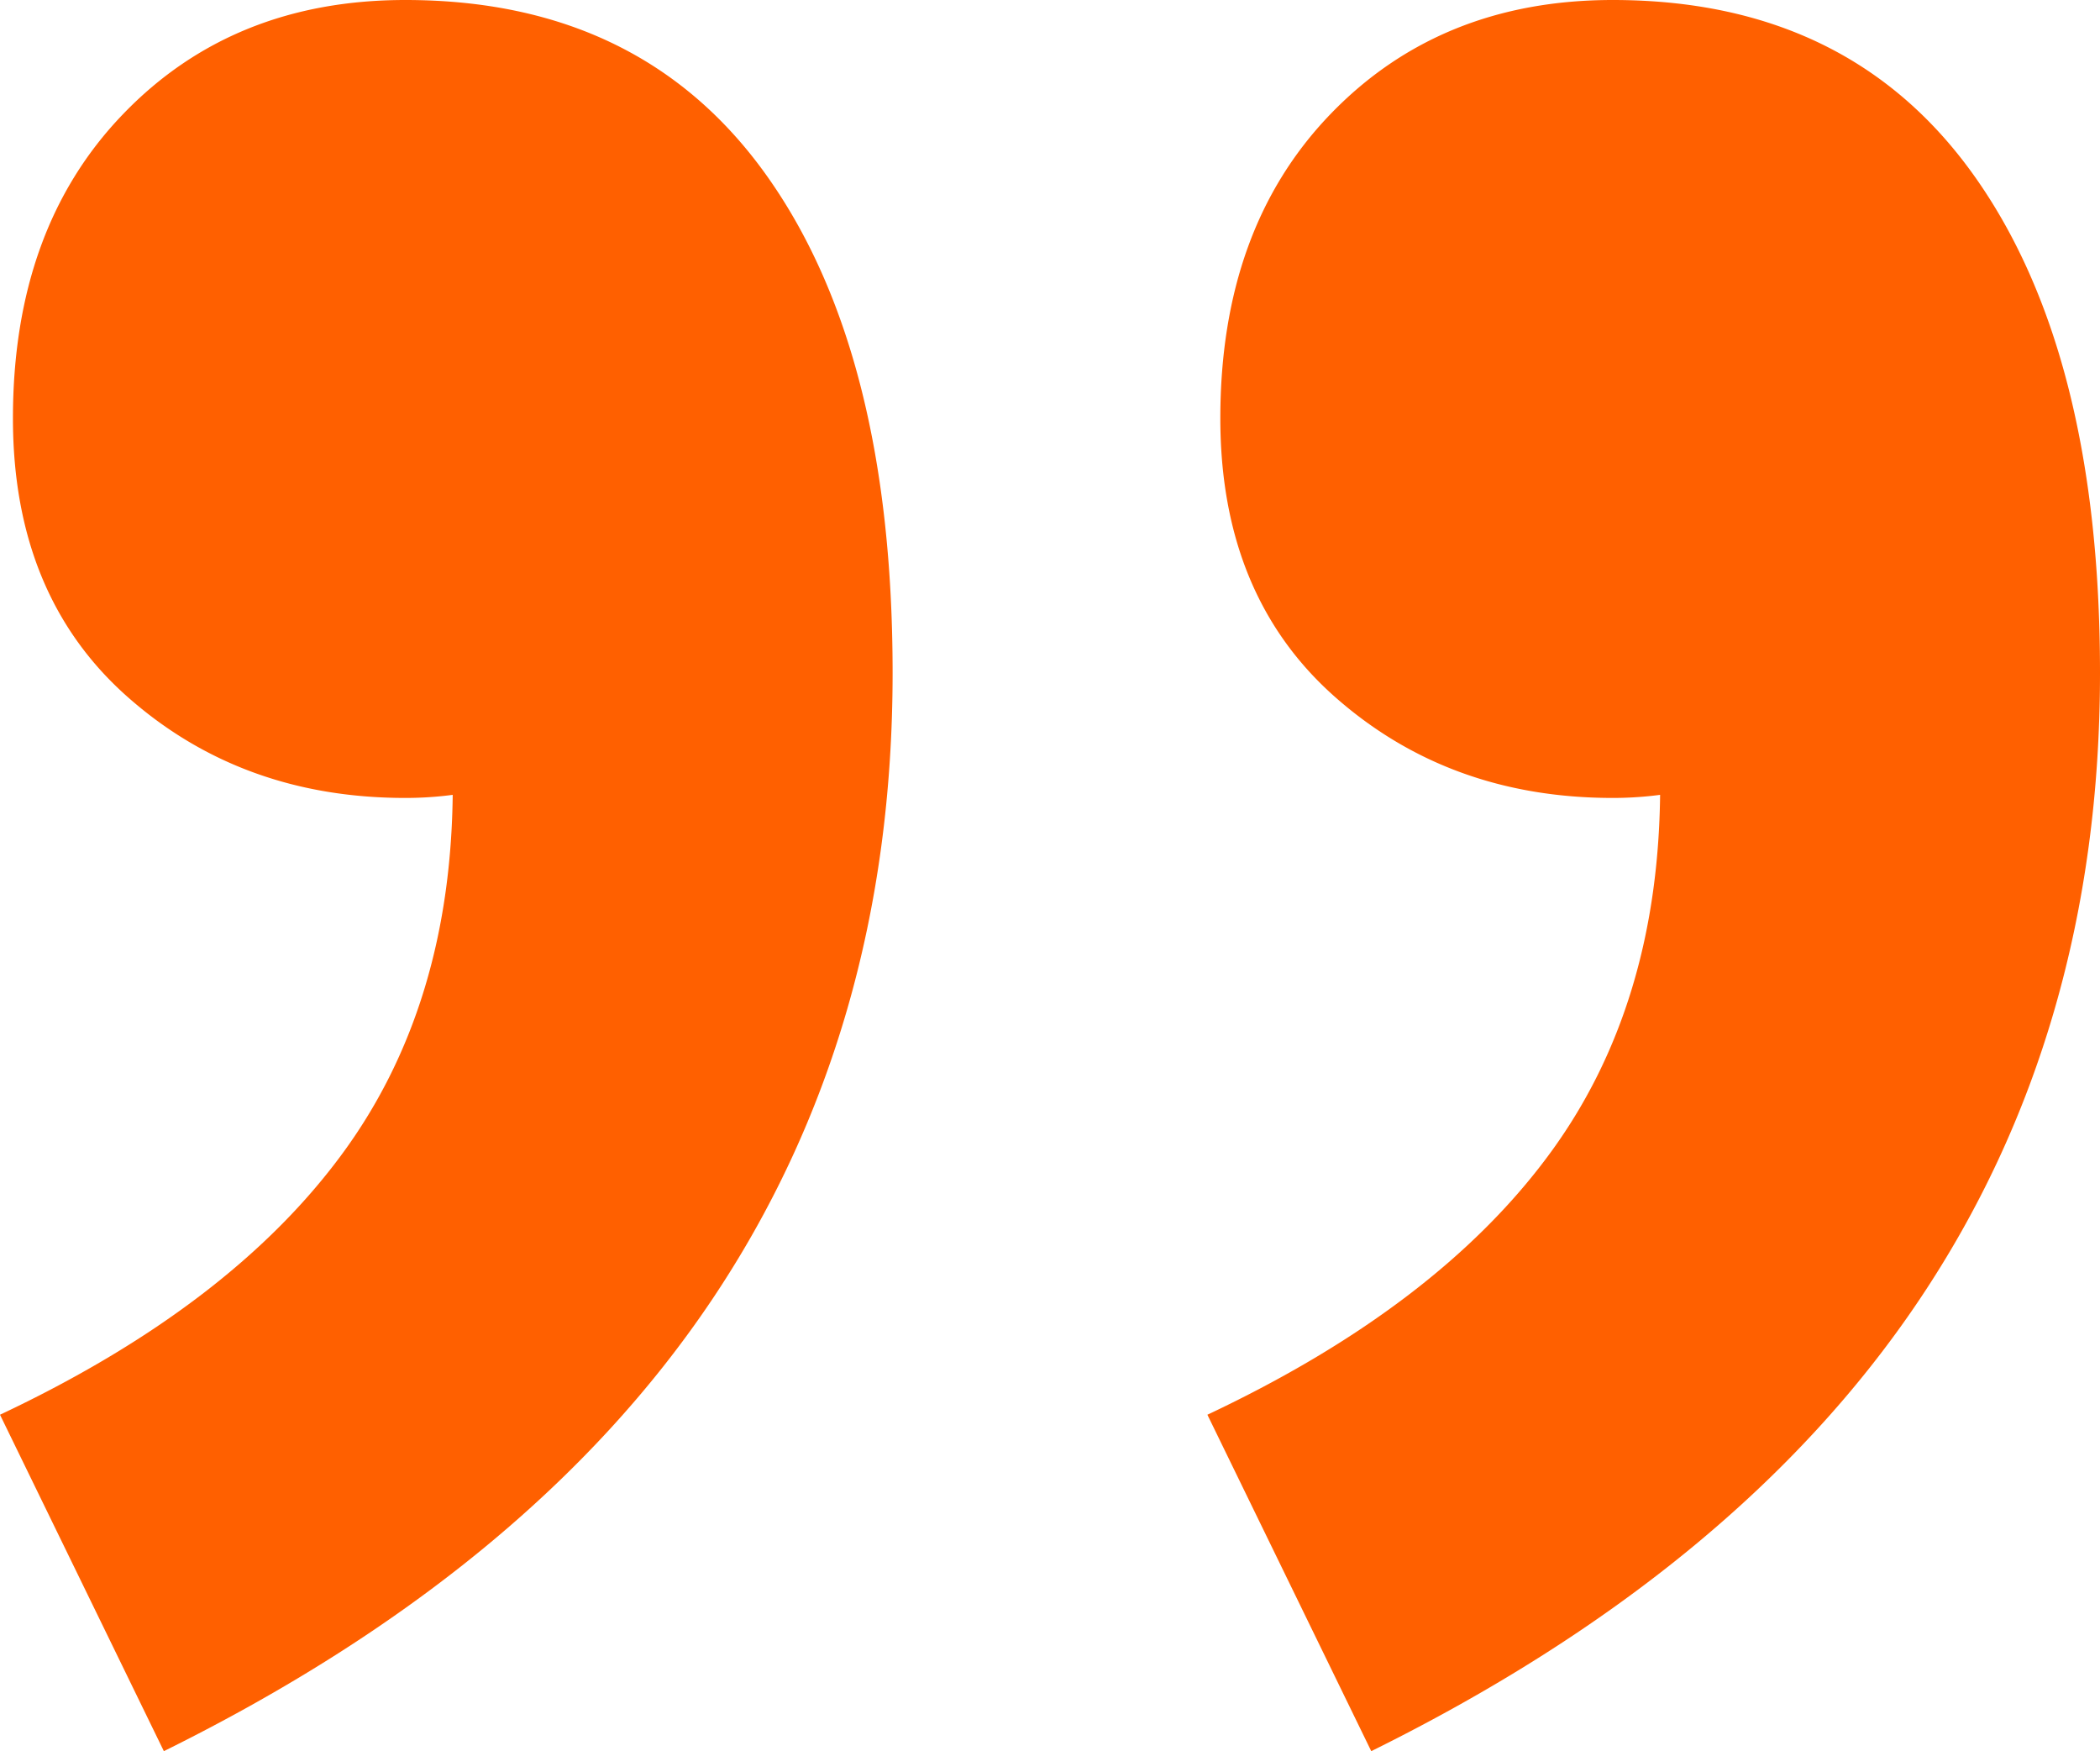 <svg xmlns="http://www.w3.org/2000/svg" data-name="レイヤー 2" viewBox="0 0 126.62 105.56"><path d="M24.44 0c9.53 0 16.81 3.55 21.84 10.66s7.54 17.07 7.54 29.9q0 21.585-10.92 37.83c-7.28 10.83-18.29 19.89-33.02 27.17L0 85.28c9.19-4.33 16.04-9.53 20.54-15.6 4.51-6.07 6.76-13.52 6.76-22.36l-.78-26.52 14.82 20.54a38.4 38.4 0 0 1-7.93 4.81q-4.29 1.95-8.97 1.95c-6.59 0-12.18-2.04-16.77-6.11S.78 32.33.78 25.22q0-11.445 6.63-18.33C11.83 2.29 17.51 0 24.44 0m72.8 0c9.54 0 16.81 3.55 21.84 10.66s7.54 17.07 7.54 29.9q0 21.585-10.92 37.83c-7.28 10.83-18.29 19.89-33.02 27.17L72.8 85.28c9.19-4.33 16.04-9.53 20.54-15.6 4.51-6.07 6.76-13.52 6.76-22.36l-.78-26.52 14.82 20.54a38.7 38.7 0 0 1-7.93 4.81q-4.29 1.95-8.97 1.95c-6.58 0-12.18-2.04-16.77-6.11s-6.89-9.66-6.89-16.77q0-11.445 6.63-18.33C84.63 2.3 90.31 0 97.24 0" style="fill:#ff6000"/></svg>